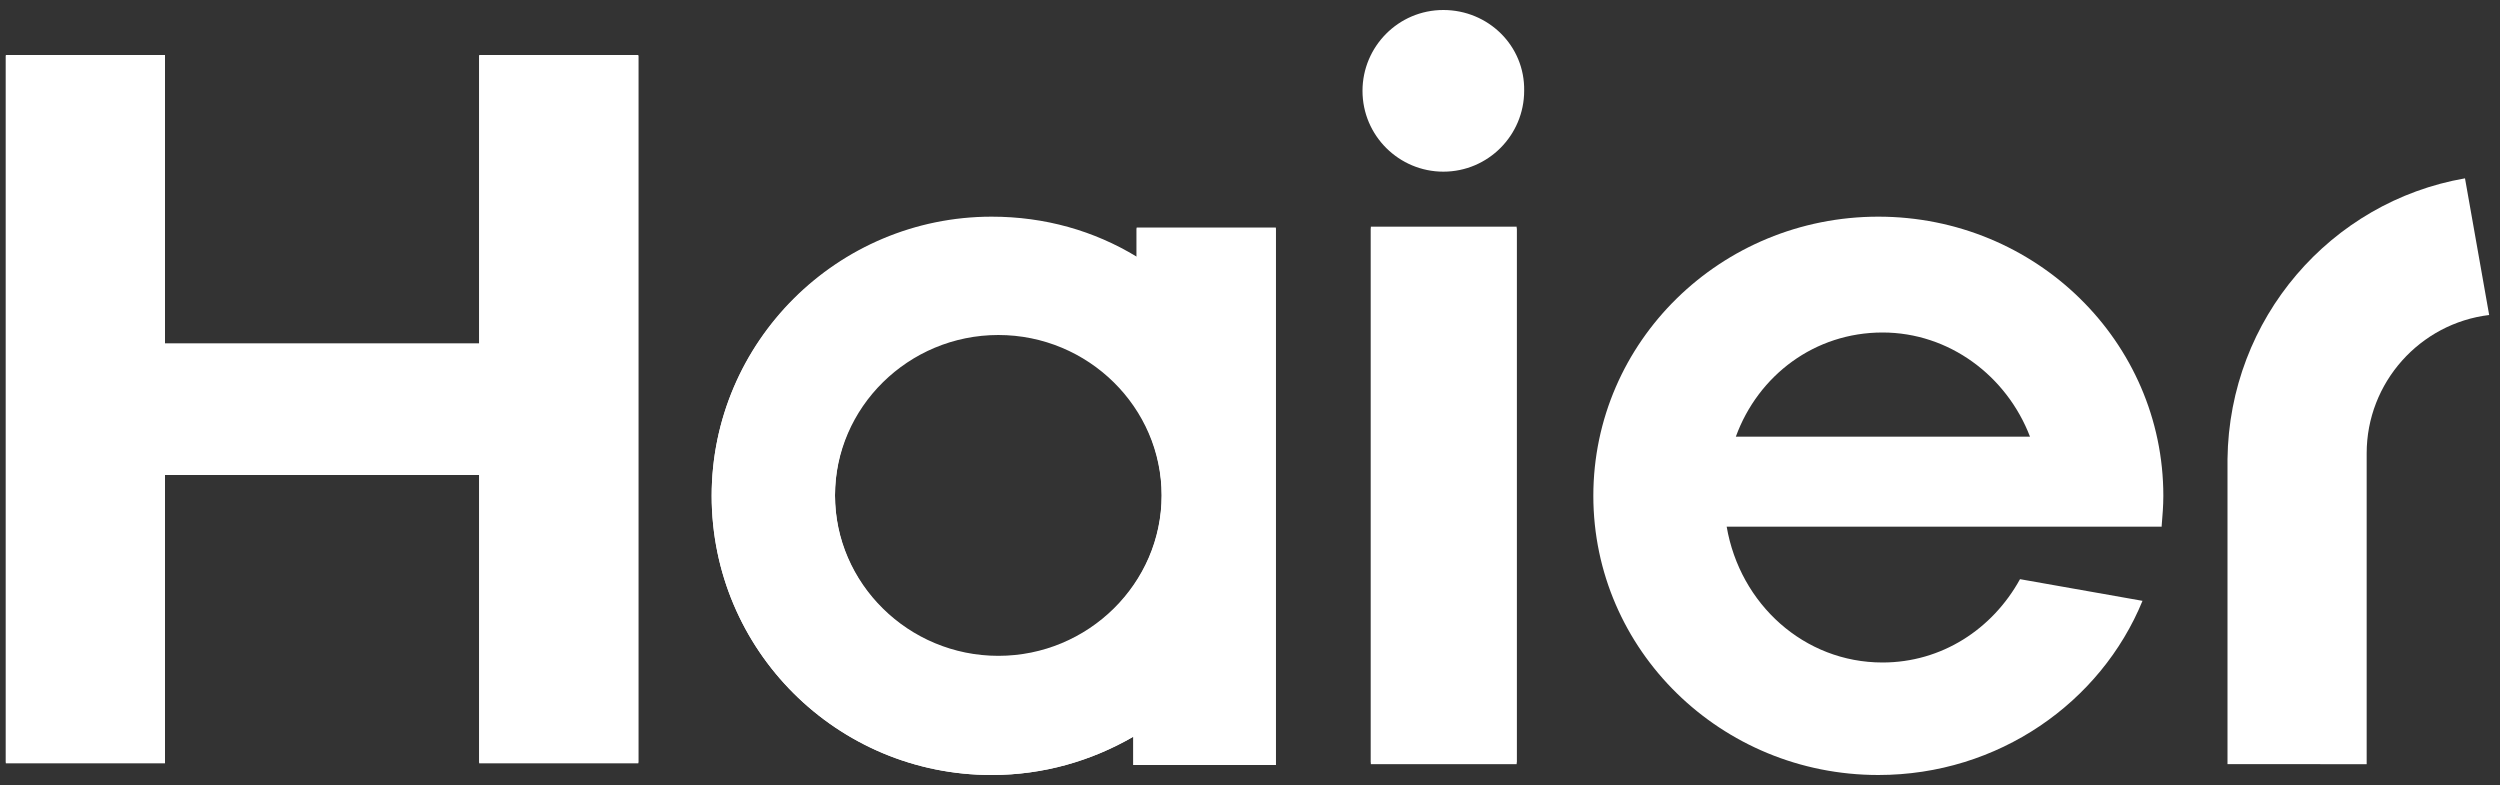 <?xml version="1.0" encoding="utf-8"?>
<svg version="1.1" id="Слой_1" xmlns="http://www.w3.org/2000/svg" xmlns:xlink="http://www.w3.org/1999/xlink" x="0px" y="0px"
	 width="300px" height="94.2px" viewBox="0 0 300 94.2" enable-background="new 0 0 300 94.2" xml:space="preserve">
<rect x="0" y="0" width="300" height="94.2" fill="#333333" stroke="none"/>
<path fill="#FFFFFF" d="M259.4,63.1c0.1-1.2,0.2-2.4,0.2-3.6c0-18.5-15.3-33.5-34.2-33.5c-18.9,0-34.2,15-34.2,33.5
	c0,18.5,15.3,33.5,34.2,33.5c14.4,0,26.7-8.7,31.7-20.9l-14.7-2.6c-3.3,6-9.4,10-16.5,10c-9.4,0-17.1-7-18.7-16.3H259.4z
	 M225.9,39.9c8,0,14.9,5.2,17.7,12.5h-35.3C211,45,217.8,39.9,225.9,39.9"/>
<rect x="164.5" y="27.4" fill="#FFFFFF" width="17.5" height="64.3"/>
<path fill="#FFFFFF" d="M173.2,1.2c-5.4,0-9.7,4.4-9.7,9.7c0,5.4,4.4,9.7,9.7,9.7c5.4,0,9.7-4.4,9.7-9.7
	C183,5.5,178.6,1.2,173.2,1.2"/>
<polygon fill="#FFFFFF" points="57.5,6.7 57.5,41.4 19.8,41.4 19.8,6.7 0.7,6.7 0.7,91.6 19.8,91.6 19.8,57 57.5,57 57.5,91.6 
	76.6,91.6 76.6,6.7 "/>
<path fill="#FFFFFF" d="M136.4,27.4v3.5c-5.1-3.1-11-4.8-17.4-4.8c-18.5,0-33.6,15-33.6,33.4c0,18.5,15,33.5,33.6,33.5
	c6.2,0,12-1.7,17-4.6v3.4h17.1V27.4H136.4z M119.8,78.8c-10.8,0-19.6-8.7-19.6-19.3s8.8-19.3,19.6-19.3c10.8,0,19.6,8.7,19.6,19.3
	S130.6,78.8,119.8,78.8"/>
<rect x="164.5" y="27.2" fill="#FFFFFF" width="17.5" height="64.3"/>
<polygon fill="#FFFFFF" points="57.5,6.6 57.5,41.2 19.8,41.2 19.8,6.6 0.7,6.6 0.7,91.5 19.8,91.5 19.8,56.9 57.5,56.9 57.5,91.5 
	76.6,91.5 76.6,6.6 "/>
<path fill="#FFFFFF" d="M136.4,27.3v3.5c-5.1-3.1-11-4.8-17.4-4.8c-18.5,0-33.6,15-33.6,33.5s15,33.5,33.6,33.5c6.2,0,12-1.7,17-4.6
	v3.4h17.1V27.3H136.4z M119.8,78.7c-10.8,0-19.6-8.7-19.6-19.3c0-10.7,8.8-19.4,19.6-19.4c10.8,0,19.6,8.7,19.6,19.4
	C139.4,70,130.6,78.7,119.8,78.7"/>
<path fill="#FFFFFF" d="M295.8,21.4c-16.1,2.8-28.3,16.8-28.5,33.7v36.6H284l0-37.3c0-8.5,6.4-15.6,14.7-16.6L295.8,21.4z"/>
</svg>
